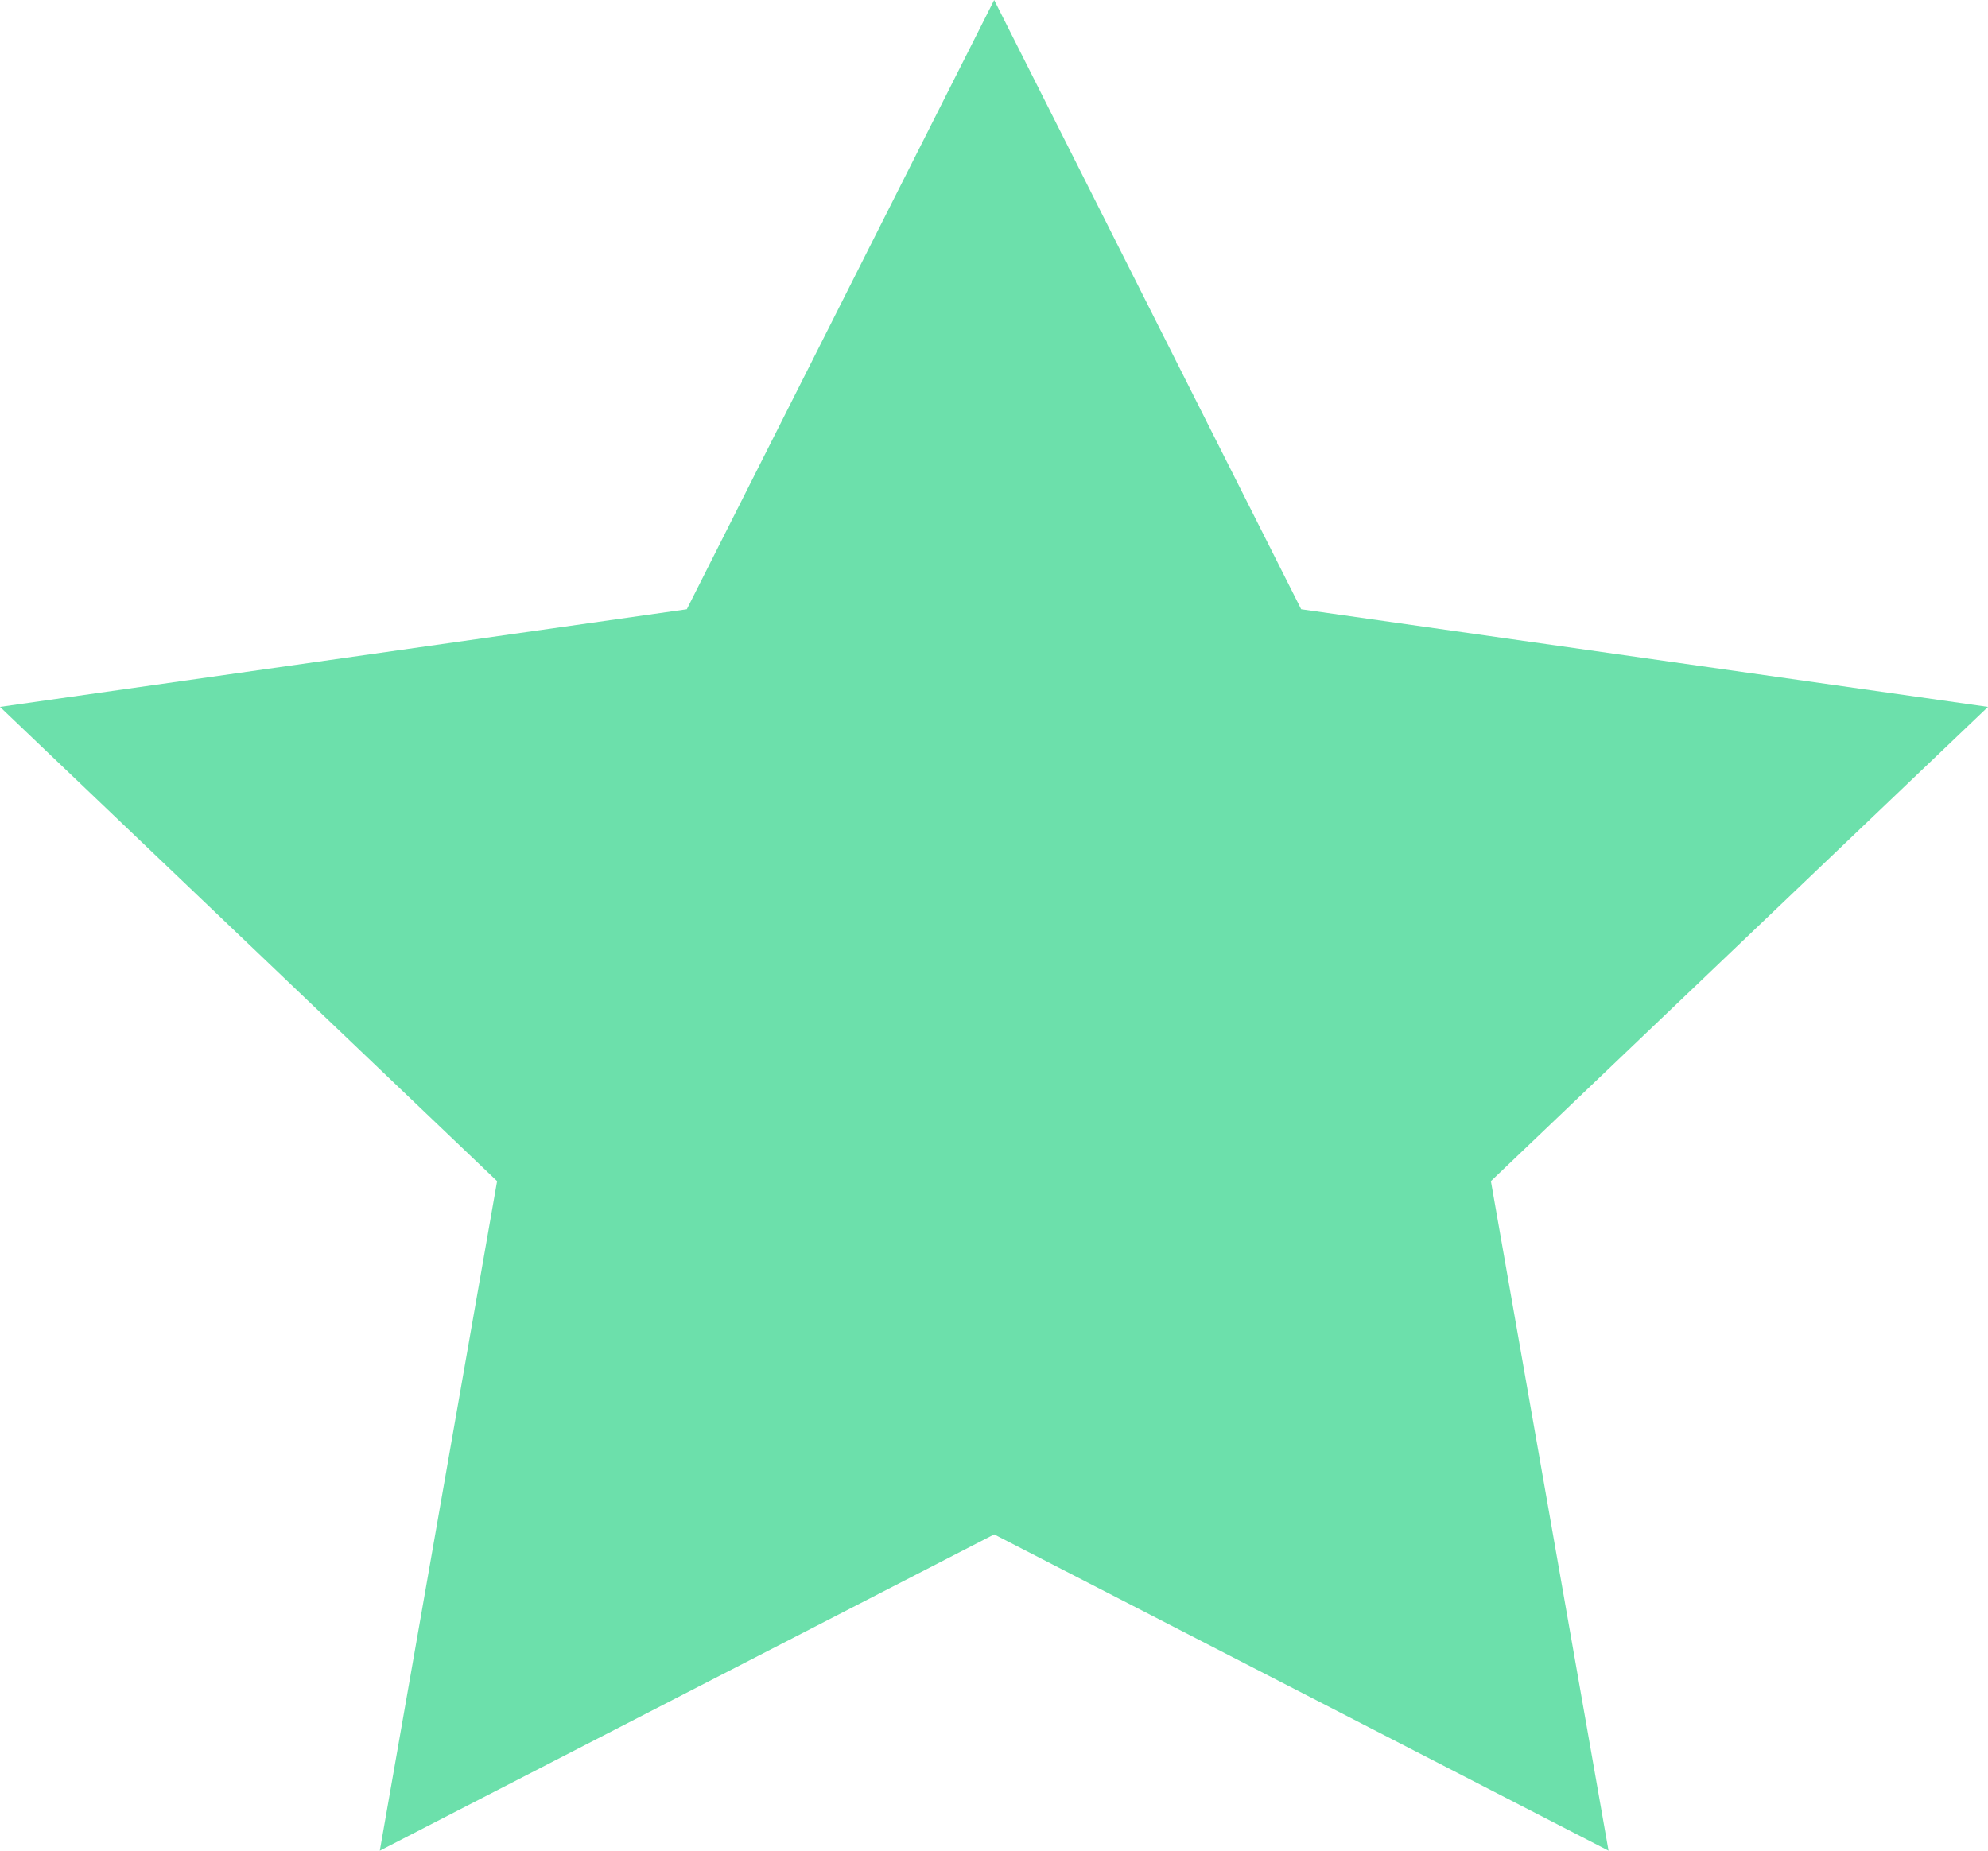 <svg width="58" height="54" viewBox="0 0 58 54" fill="none" xmlns="http://www.w3.org/2000/svg">
<path d="M29.005 0L37.962 17.777L58 20.626L43.497 34.464L46.929 54L29.005 44.772L11.081 54L14.503 34.464L0 20.626L20.038 17.777L29.005 0Z" fill="#6CE0AB"/>
</svg>
